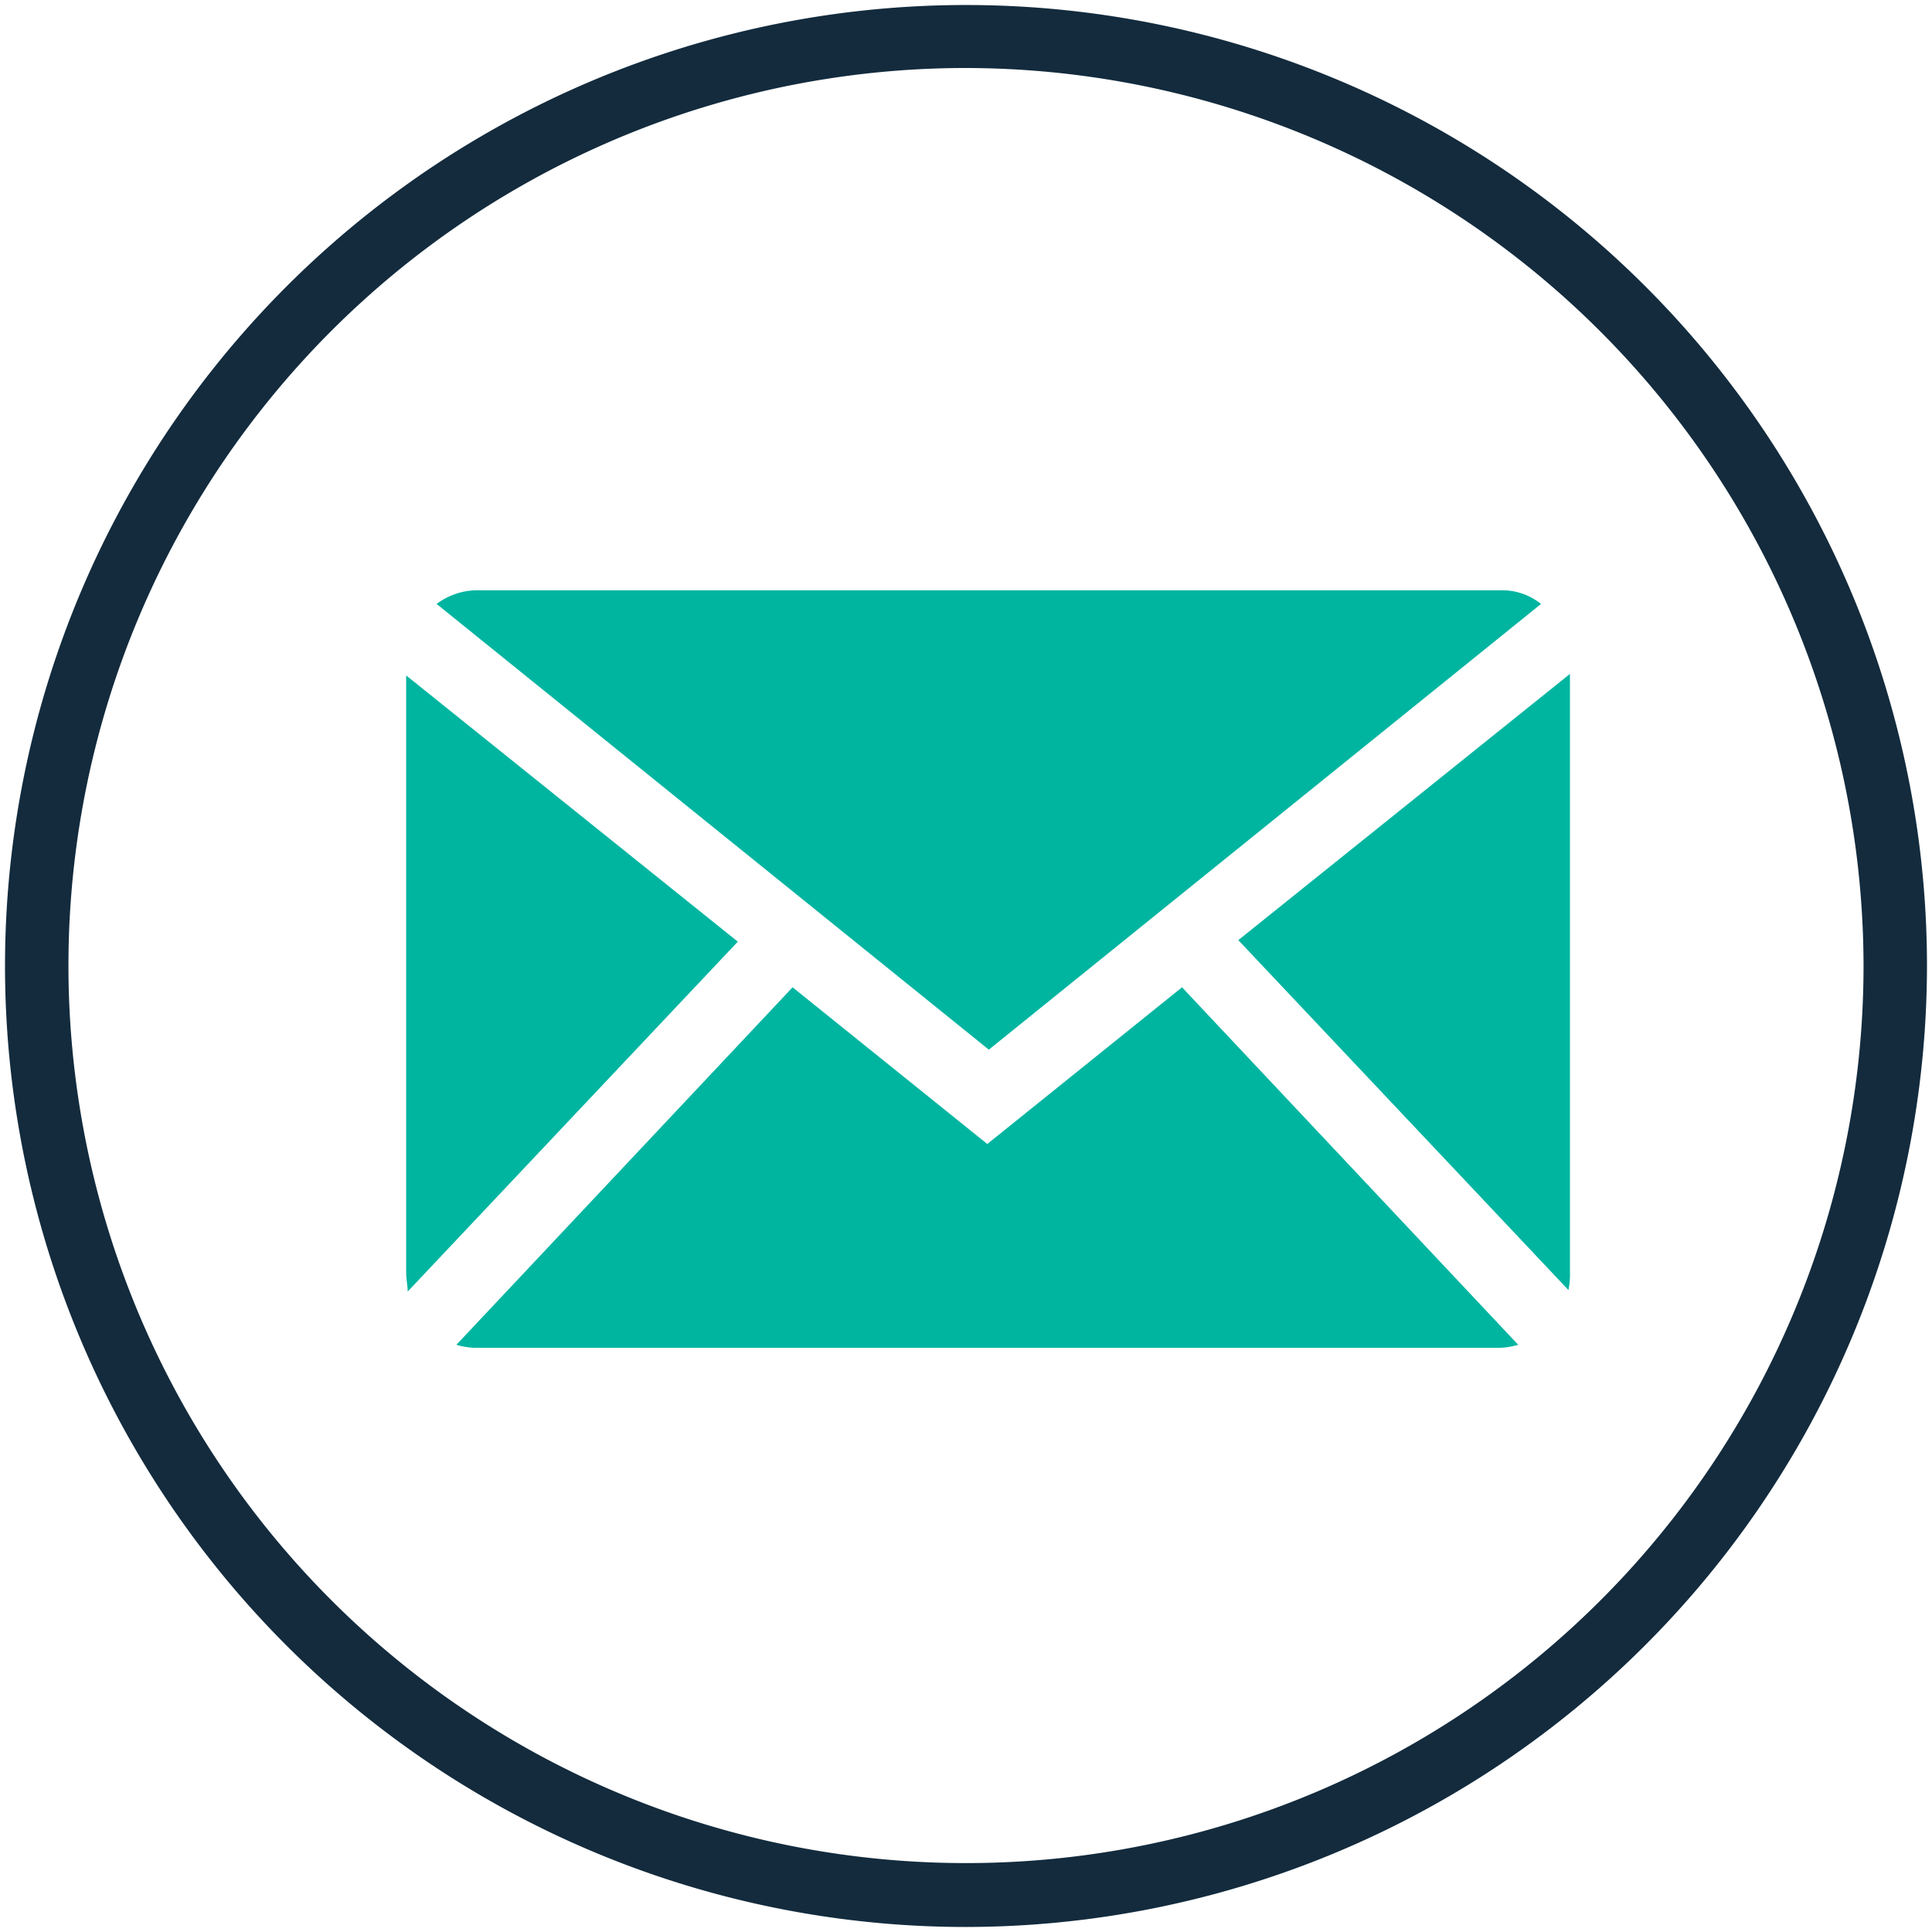 <svg id="Calque_1" data-name="Calque 1" xmlns="http://www.w3.org/2000/svg" viewBox="0 0 127 127"><defs><style>.cls-1{fill:#132b3d;}.cls-2{fill:#00b5a0;}</style></defs><path class="cls-1" d="M63.5,126.67A63.17,63.17,0,1,1,126.67,63.5,63.24,63.24,0,0,1,63.5,126.67Zm0-122.2a59,59,0,1,0,59,59A59.1,59.1,0,0,0,63.5,4.47Z"/><g id="Internet"><path class="cls-2" d="M65,69l36.3-29.3a4.11,4.11,0,0,0-2.6-.9H31.3a4.52,4.52,0,0,0-2.6.9Z"/><path class="cls-2" d="M103.1,84.8a4.87,4.87,0,0,0,.1-1.2V44.3L81.4,61.8Z"/><path class="cls-2" d="M77.7,64.9,64.9,75.2,52.1,64.9,30,88.4a5,5,0,0,0,1.2.2H98.6a5,5,0,0,0,1.2-.2Z"/><path class="cls-2" d="M48.5,61.9,26.7,44.4V83.7c0,.4.1.8.1,1.2Z"/></g></svg>